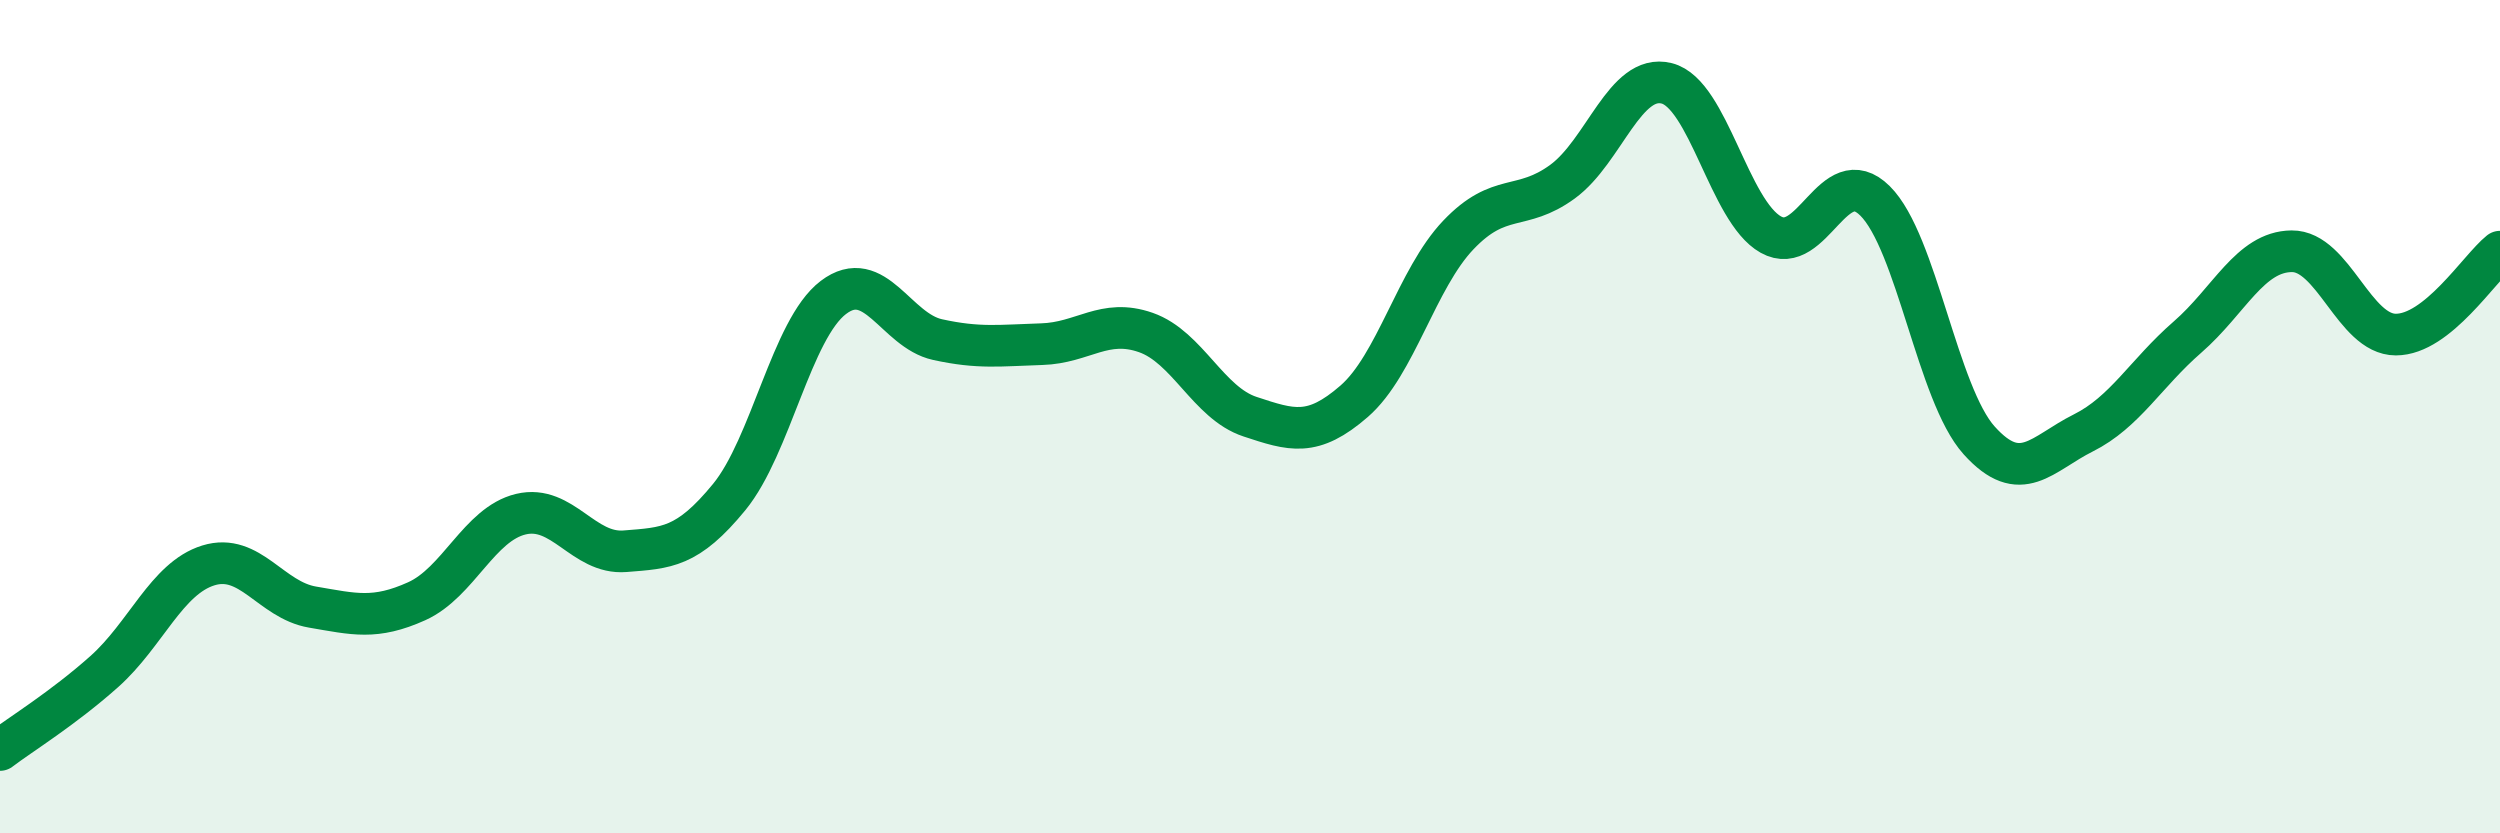 
    <svg width="60" height="20" viewBox="0 0 60 20" xmlns="http://www.w3.org/2000/svg">
      <path
        d="M 0,18 C 0.5,17.62 1.5,17.01 2.5,16.12 C 3.5,15.23 4,13.88 5,13.57 C 6,13.26 6.5,14.4 7.5,14.57 C 8.5,14.74 9,14.88 10,14.43 C 11,13.98 11.5,12.58 12.5,12.34 C 13.5,12.1 14,13.31 15,13.23 C 16,13.15 16.5,13.15 17.5,11.93 C 18.5,10.71 19,7.9 20,7.14 C 21,6.38 21.5,7.93 22.5,8.15 C 23.5,8.37 24,8.29 25,8.26 C 26,8.23 26.5,7.63 27.5,7.98 C 28.5,8.33 29,9.67 30,10 C 31,10.33 31.5,10.5 32.5,9.63 C 33.5,8.76 34,6.69 35,5.64 C 36,4.59 36.5,5.09 37.5,4.36 C 38.5,3.63 39,1.75 40,2 C 41,2.25 41.5,5.07 42.5,5.63 C 43.5,6.19 44,3.83 45,4.82 C 46,5.81 46.5,9.46 47.5,10.57 C 48.5,11.68 49,10.89 50,10.39 C 51,9.89 51.5,8.96 52.5,8.09 C 53.5,7.22 54,6.04 55,6.03 C 56,6.02 56.5,8.03 57.5,8.03 C 58.5,8.03 59.5,6.44 60,6.04L60 20L0 20Z"
        fill="#008740"
        opacity="0.1"
        stroke-linecap="round"
        stroke-linejoin="round"
      />
      <path
        d="M 0,18 C 0.5,17.62 1.5,17.01 2.5,16.12 C 3.5,15.23 4,13.88 5,13.57 C 6,13.26 6.5,14.4 7.5,14.57 C 8.5,14.74 9,14.88 10,14.43 C 11,13.98 11.5,12.58 12.5,12.34 C 13.5,12.1 14,13.31 15,13.23 C 16,13.15 16.5,13.15 17.5,11.93 C 18.5,10.71 19,7.9 20,7.14 C 21,6.38 21.5,7.93 22.5,8.15 C 23.5,8.37 24,8.29 25,8.26 C 26,8.23 26.5,7.63 27.5,7.98 C 28.5,8.33 29,9.67 30,10 C 31,10.33 31.5,10.5 32.5,9.63 C 33.5,8.76 34,6.69 35,5.64 C 36,4.59 36.5,5.09 37.5,4.36 C 38.5,3.63 39,1.75 40,2 C 41,2.25 41.5,5.07 42.5,5.63 C 43.5,6.19 44,3.83 45,4.82 C 46,5.81 46.5,9.46 47.5,10.57 C 48.5,11.68 49,10.89 50,10.39 C 51,9.89 51.5,8.96 52.5,8.09 C 53.5,7.22 54,6.04 55,6.03 C 56,6.02 56.5,8.03 57.5,8.03 C 58.5,8.03 59.5,6.44 60,6.04"
        stroke="#008740"
        stroke-width="1"
        fill="none"
        stroke-linecap="round"
        stroke-linejoin="round"
      />
    </svg>
  